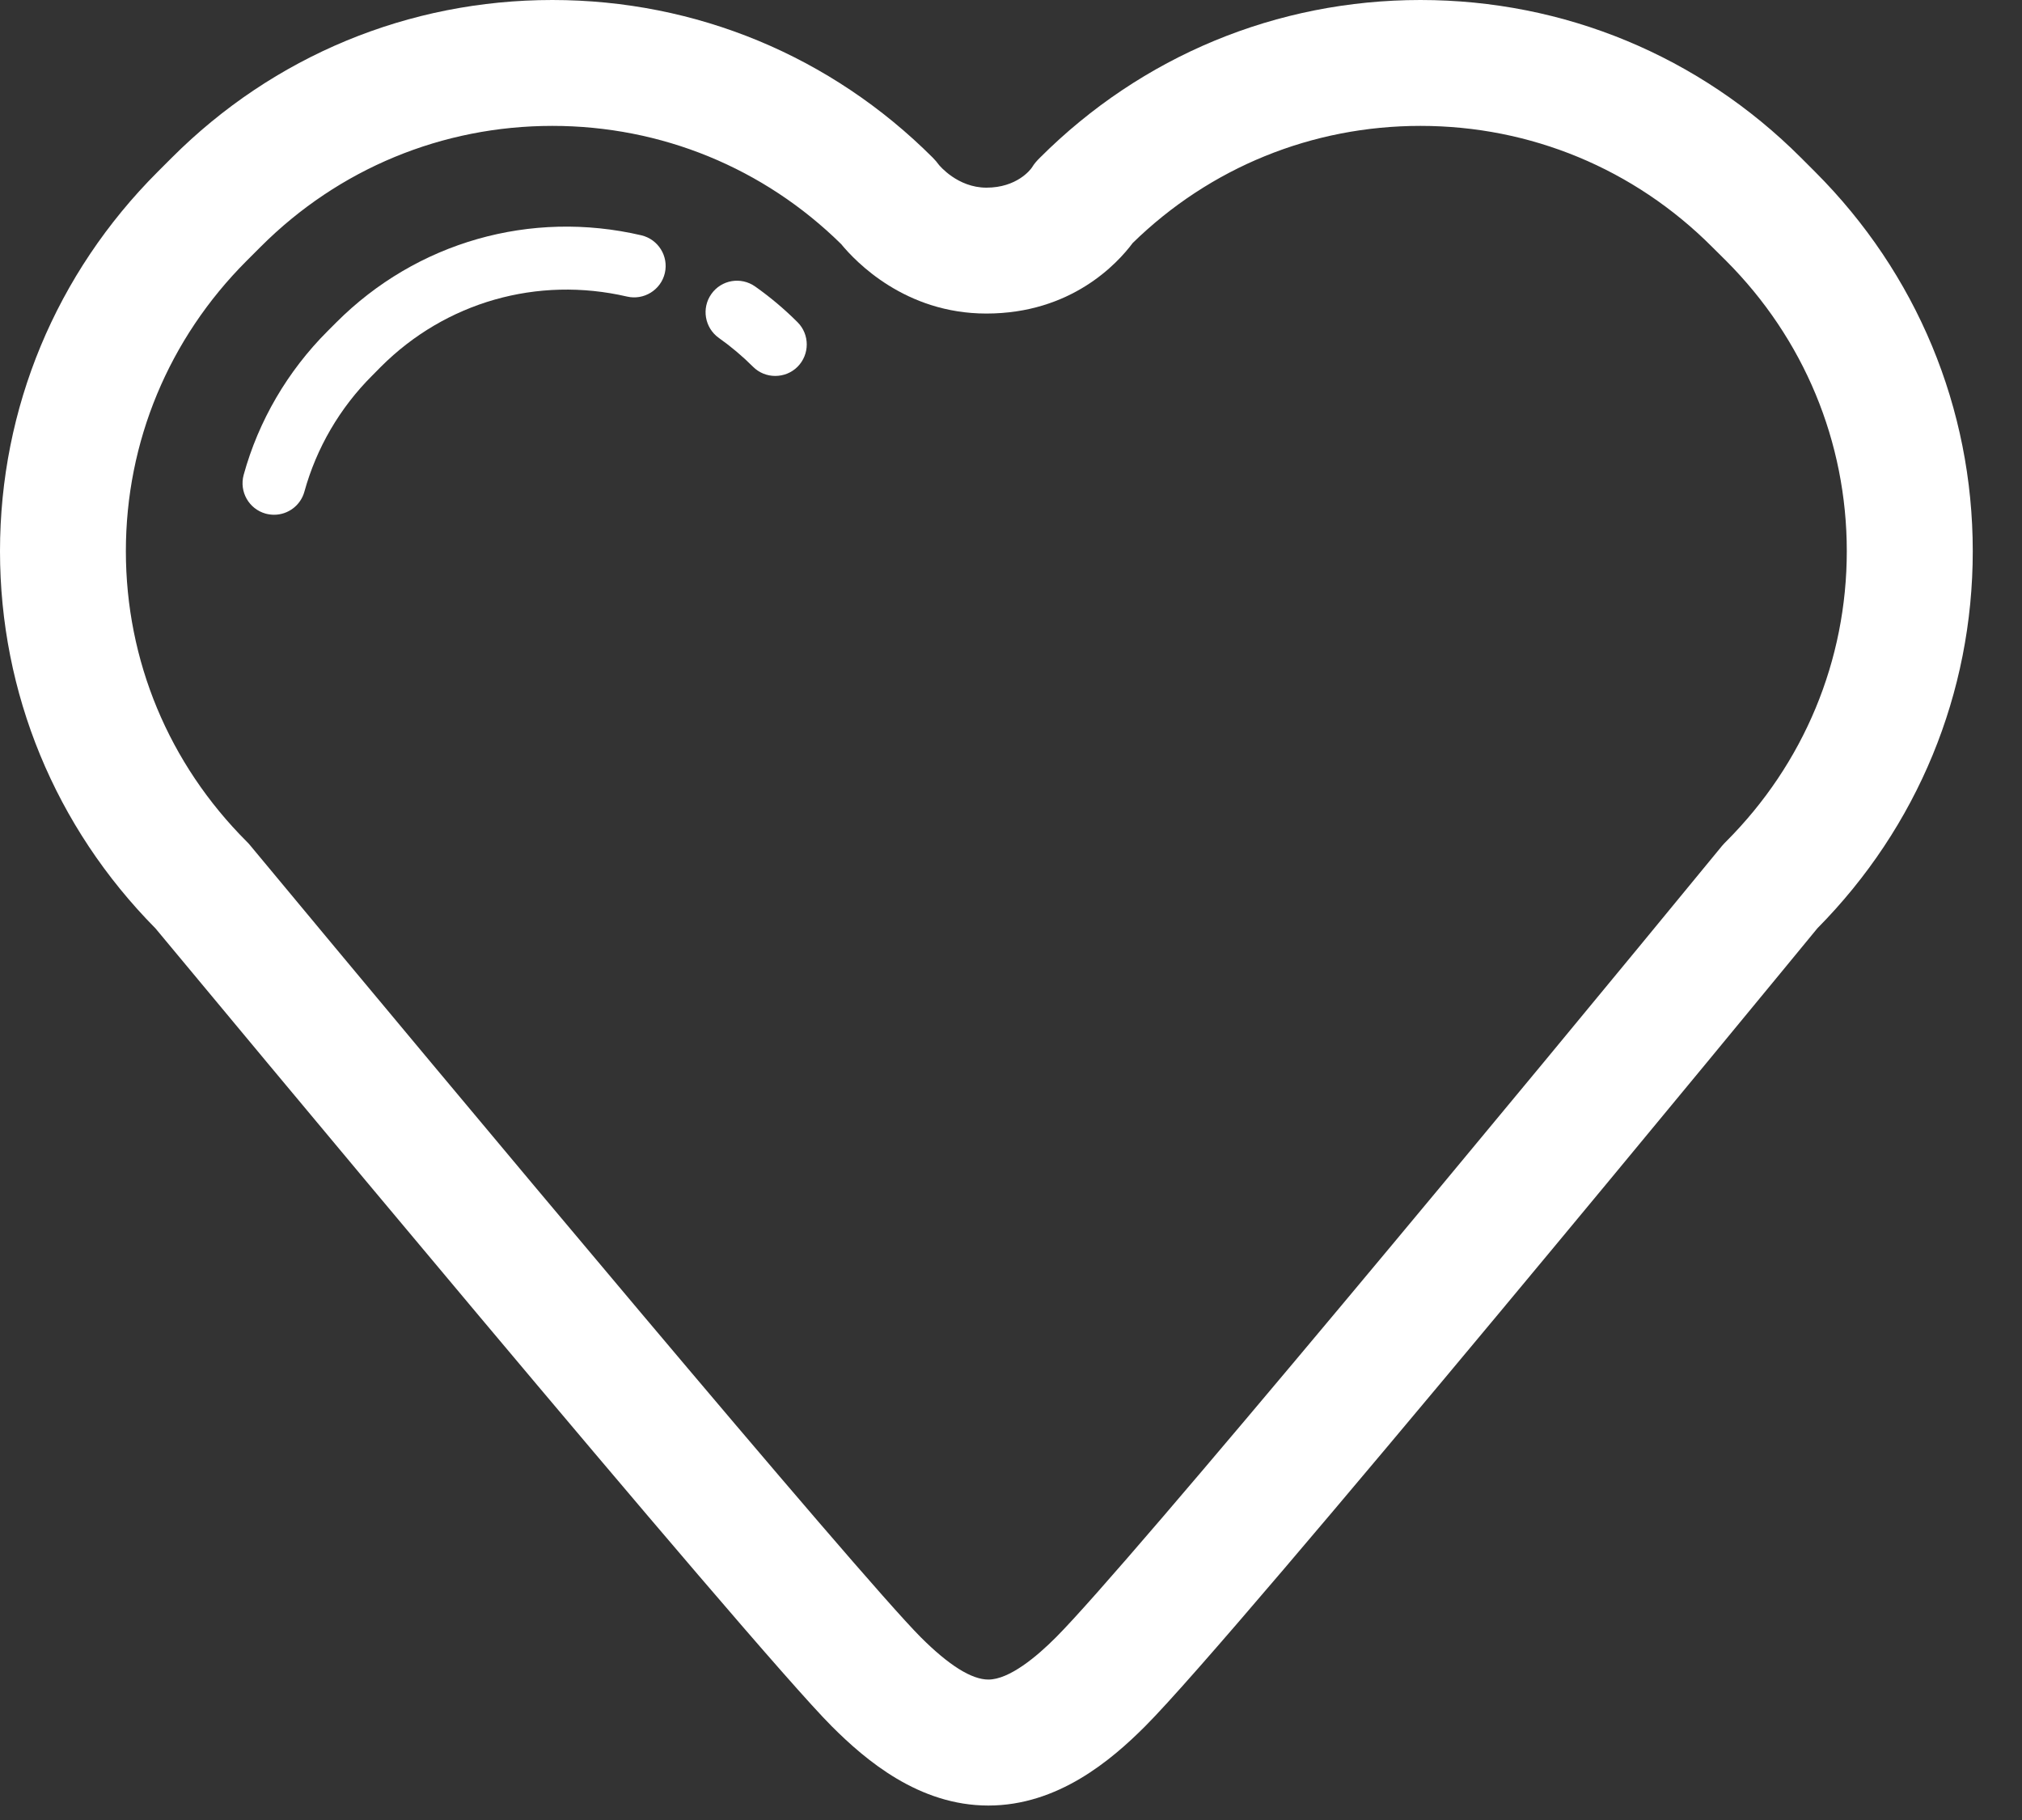 <svg width="20" height="18" viewBox="0 0 20 18" fill="none" xmlns="http://www.w3.org/2000/svg">
<rect x="0" y="0" width="20" height="18" fill="#333333" stroke="none"/>
<path d="M9.776 17.857C9.09 17.857 8.564 17.41 8.227 17.073C7.433 16.279 1.96 9.69 1.538 9.182C0.546 8.179 0 6.855 0 5.451C0 4.037 0.554 2.705 1.559 1.7L1.7 1.559C2.705 0.554 4.041 0 5.463 0C6.884 0 8.22 0.554 9.226 1.559C9.249 1.582 9.27 1.607 9.289 1.633C9.29 1.633 9.469 1.856 9.757 1.856C10.057 1.856 10.192 1.679 10.206 1.658C10.232 1.616 10.252 1.594 10.287 1.559C11.293 0.554 12.629 0 14.05 0C15.472 0 16.808 0.554 17.813 1.559L17.954 1.7C18.959 2.705 19.513 4.037 19.513 5.451C19.513 6.855 18.968 8.178 17.976 9.181C17.555 9.693 12.241 16.159 11.326 17.074C10.99 17.41 10.463 17.857 9.776 17.857ZM5.463 1.245C4.374 1.245 3.35 1.669 2.58 2.439L2.439 2.58C1.669 3.35 1.245 4.37 1.245 5.451C1.245 6.533 1.669 7.552 2.439 8.322C2.453 8.335 2.466 8.35 2.478 8.365C4.502 10.803 8.493 15.577 9.108 16.193C9.386 16.471 9.611 16.611 9.776 16.611C9.983 16.611 10.255 16.384 10.445 16.193C11.157 15.481 15.066 10.763 17.032 8.367C17.046 8.351 17.059 8.336 17.074 8.322C17.843 7.552 18.267 6.532 18.267 5.451C18.267 4.37 17.843 3.35 17.074 2.58L16.932 2.439C16.162 1.669 15.139 1.245 14.05 1.245C12.978 1.245 11.969 1.656 11.204 2.403C11.051 2.608 10.595 3.101 9.756 3.101C8.952 3.101 8.463 2.588 8.32 2.414C7.554 1.66 6.54 1.245 5.463 1.245Z" fill="white"/>
<path d="M2.711 5.091C2.683 5.091 2.655 5.087 2.628 5.08C2.462 5.034 2.365 4.863 2.41 4.697C2.557 4.162 2.845 3.67 3.24 3.275L3.328 3.187C4.121 2.394 5.249 2.072 6.343 2.327C6.51 2.366 6.615 2.533 6.576 2.701C6.537 2.868 6.368 2.972 6.202 2.933C5.317 2.728 4.408 2.987 3.768 3.627L3.681 3.715C3.361 4.034 3.13 4.431 3.011 4.862C2.973 5 2.848 5.091 2.711 5.091Z" fill="white"/>
<path d="M7.668 3.718C7.588 3.718 7.509 3.688 7.448 3.627C7.344 3.523 7.23 3.427 7.11 3.342C6.97 3.242 6.937 3.048 7.036 2.908C7.135 2.767 7.329 2.734 7.47 2.834C7.619 2.939 7.76 3.058 7.889 3.187C8.01 3.308 8.01 3.505 7.889 3.627C7.828 3.688 7.748 3.718 7.668 3.718Z" fill="white"/>
</svg>
